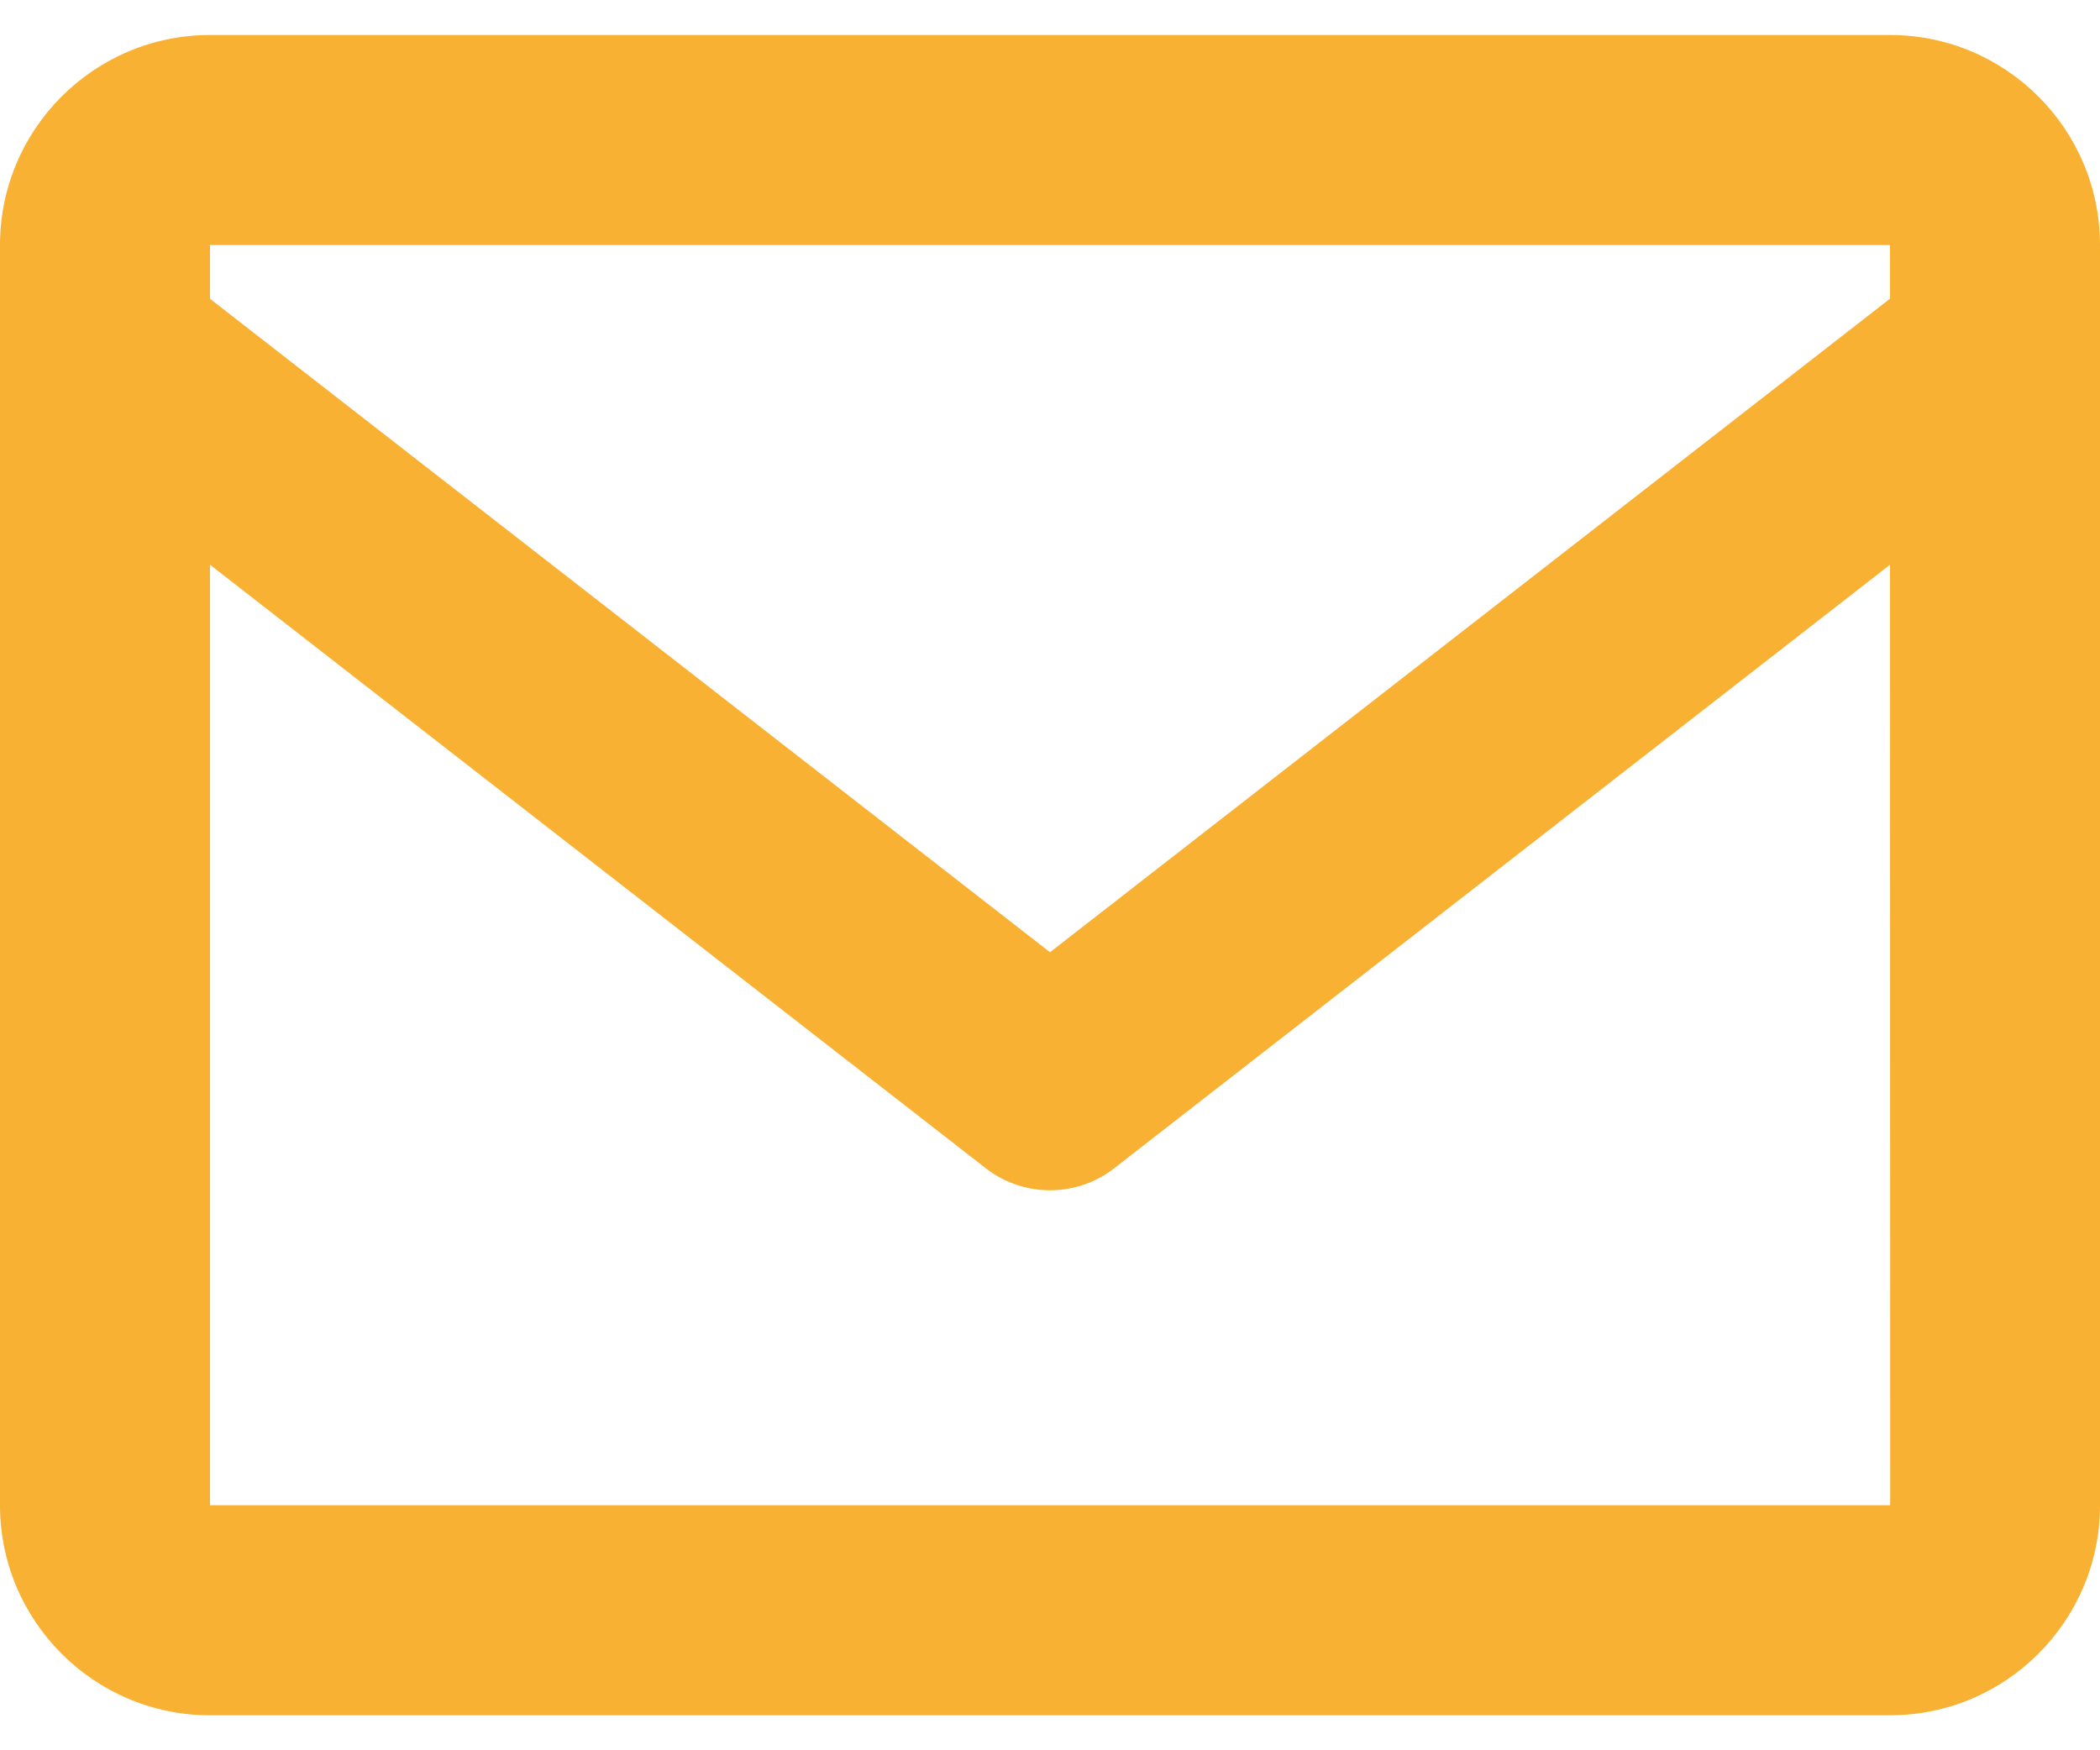<svg width="24" height="20" viewBox="0 0 24 20" fill="none" xmlns="http://www.w3.org/2000/svg">
<path d="M21.6 0.4H2.4C1.076 0.4 0 1.476 0 2.8V17.2C0 18.523 1.076 19.6 2.4 19.6H21.6C22.924 19.6 24 18.523 24 17.2V2.8C24 1.476 22.924 0.4 21.6 0.4ZM21.6 2.8V3.413L12 10.881L2.4 3.414V2.8H21.6ZM2.4 17.2V6.453L11.263 13.347C11.473 13.512 11.733 13.601 12 13.601C12.267 13.601 12.527 13.512 12.737 13.347L21.6 6.453L21.602 17.2H2.4Z" fill="#F8B132"/>
</svg>
